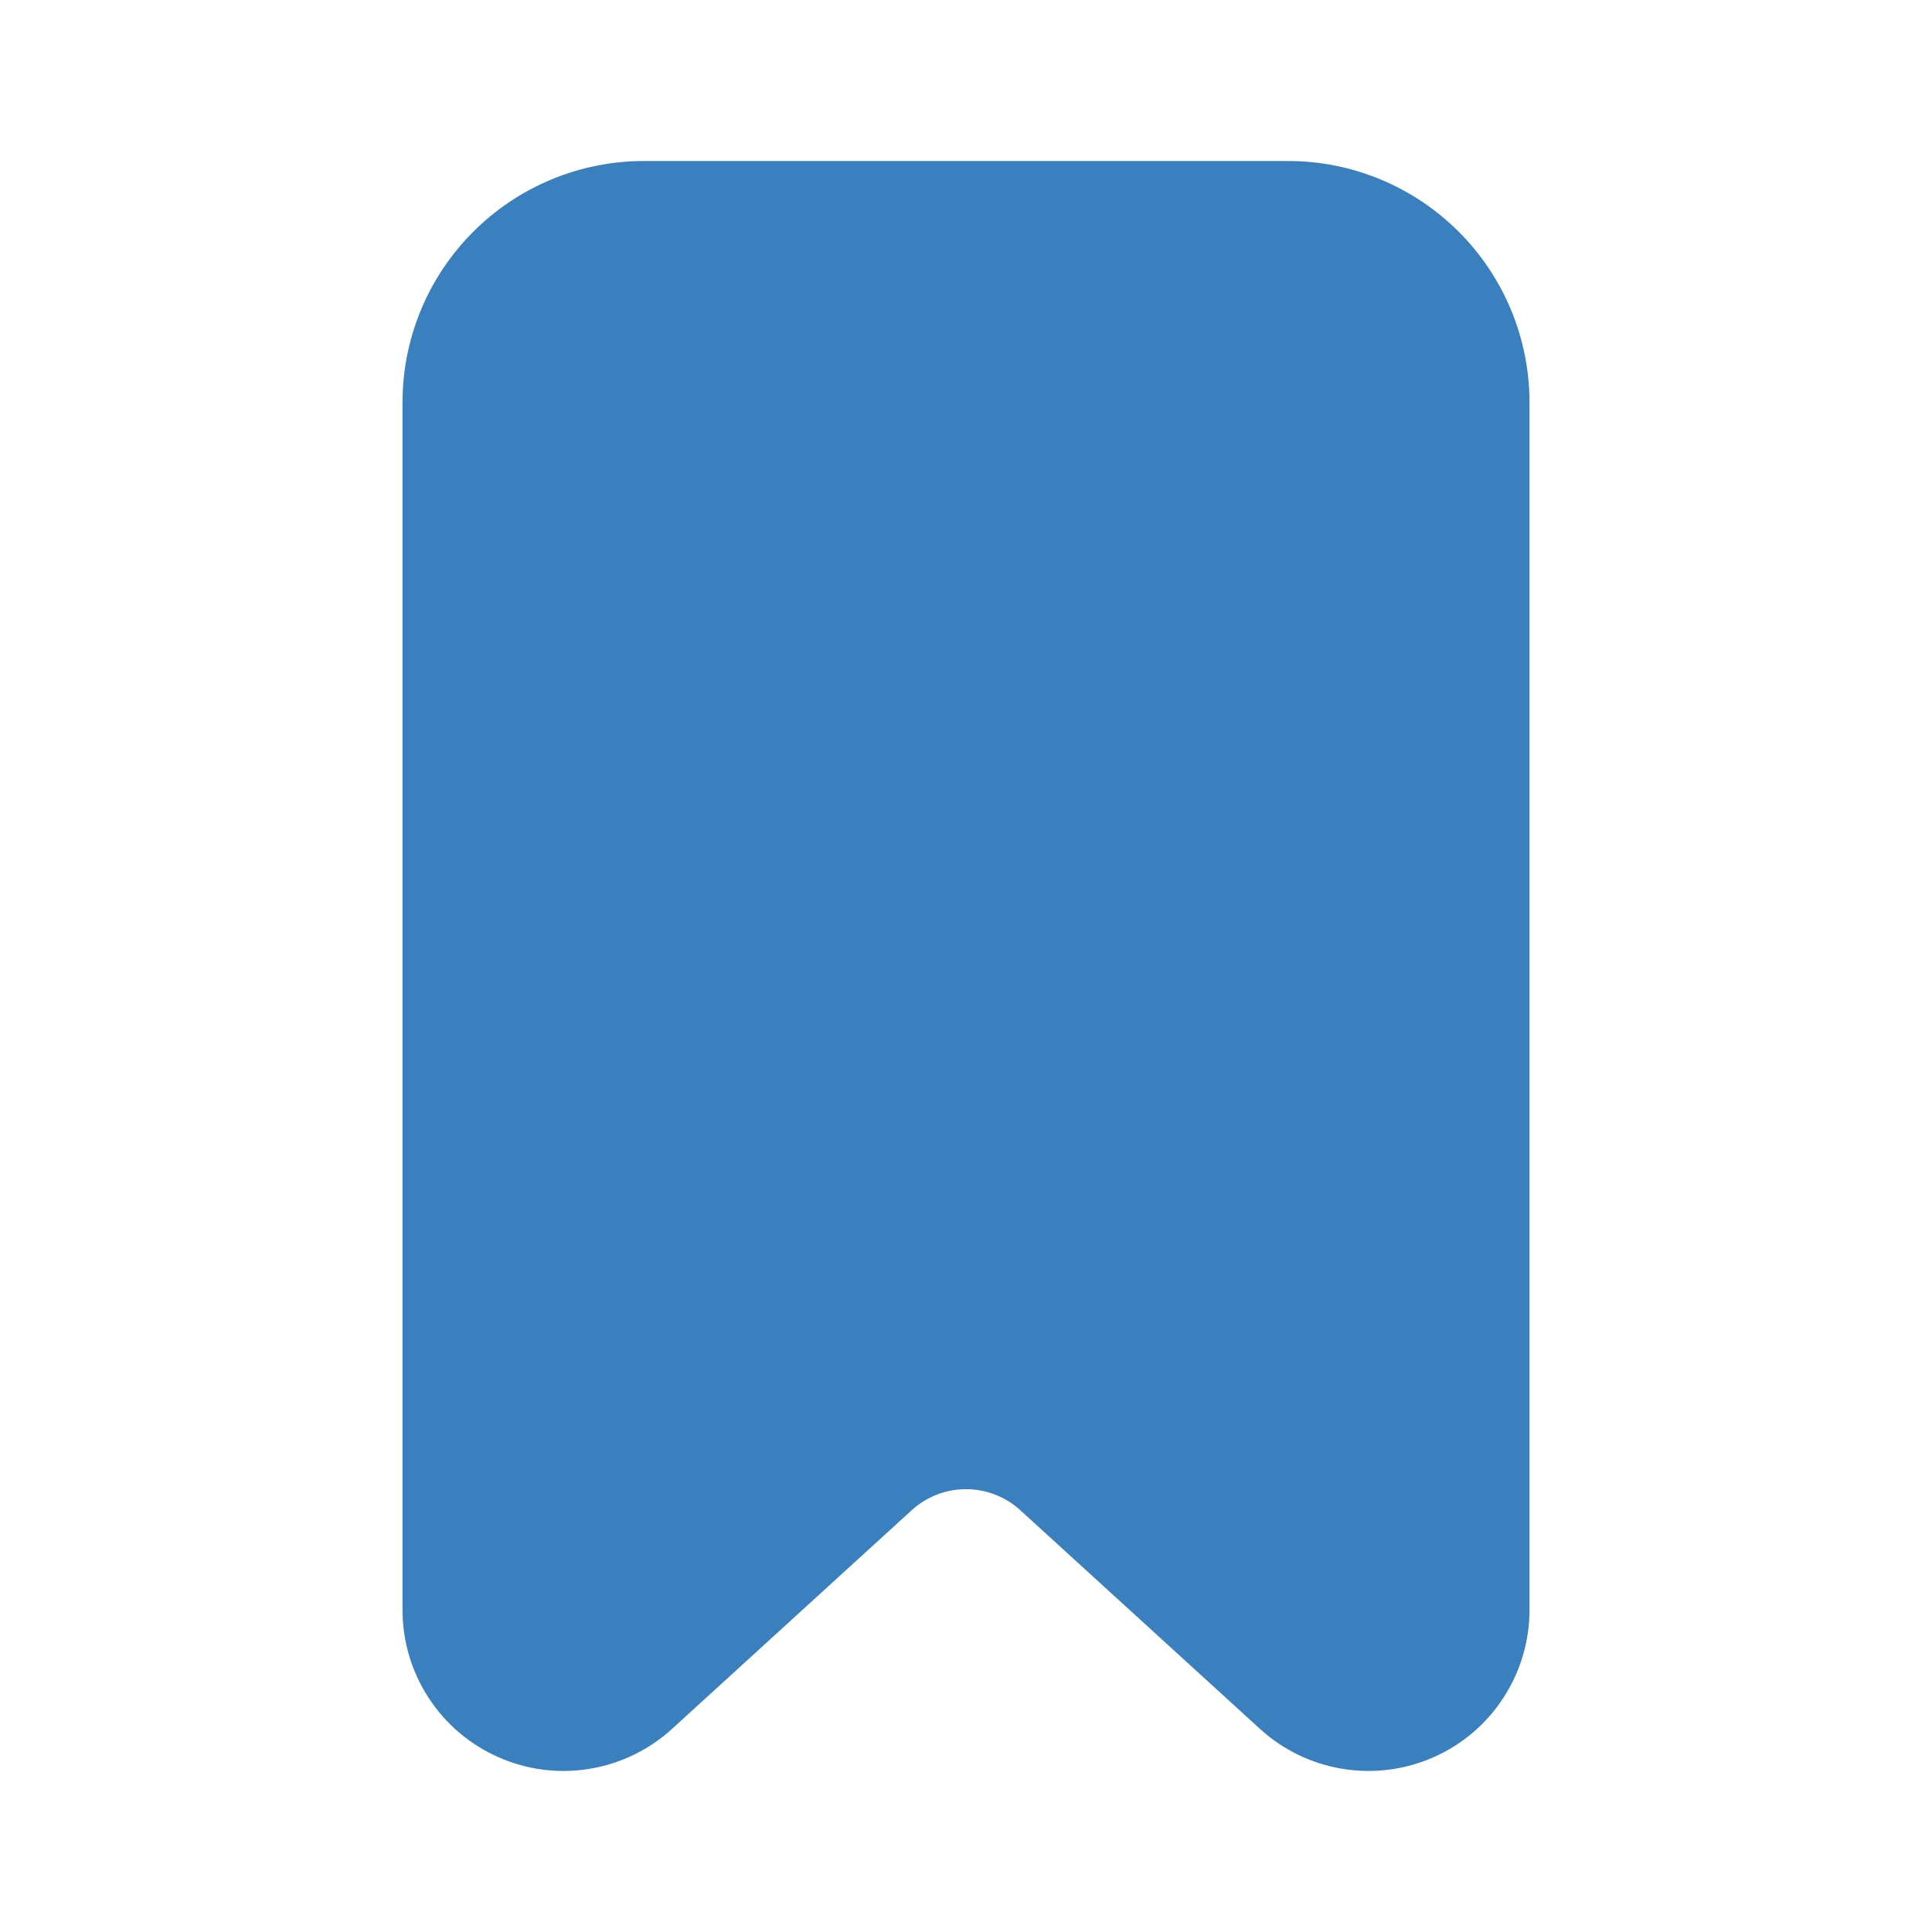 <svg width="24" height="24" viewBox="0 0 24 24" fill="none" xmlns="http://www.w3.org/2000/svg">
<path d="M8 2H16C16.796 2 17.559 2.316 18.121 2.879C18.684 3.441 19 4.204 19 5V20C19 20.388 18.887 20.767 18.675 21.092C18.464 21.417 18.162 21.673 17.807 21.829C17.453 21.986 17.06 22.036 16.677 21.973C16.295 21.911 15.938 21.738 15.652 21.477L12.674 18.76C12.49 18.592 12.249 18.499 12 18.499C11.751 18.499 11.51 18.592 11.326 18.76L8.348 21.477C8.062 21.738 7.705 21.911 7.323 21.973C6.94 22.036 6.547 21.986 6.193 21.829C5.838 21.673 5.536 21.417 5.325 21.092C5.113 20.767 5 20.388 5 20V5C5 4.204 5.316 3.441 5.879 2.879C6.441 2.316 7.204 2 8 2Z" fill="#3B80BE"/>
</svg>
